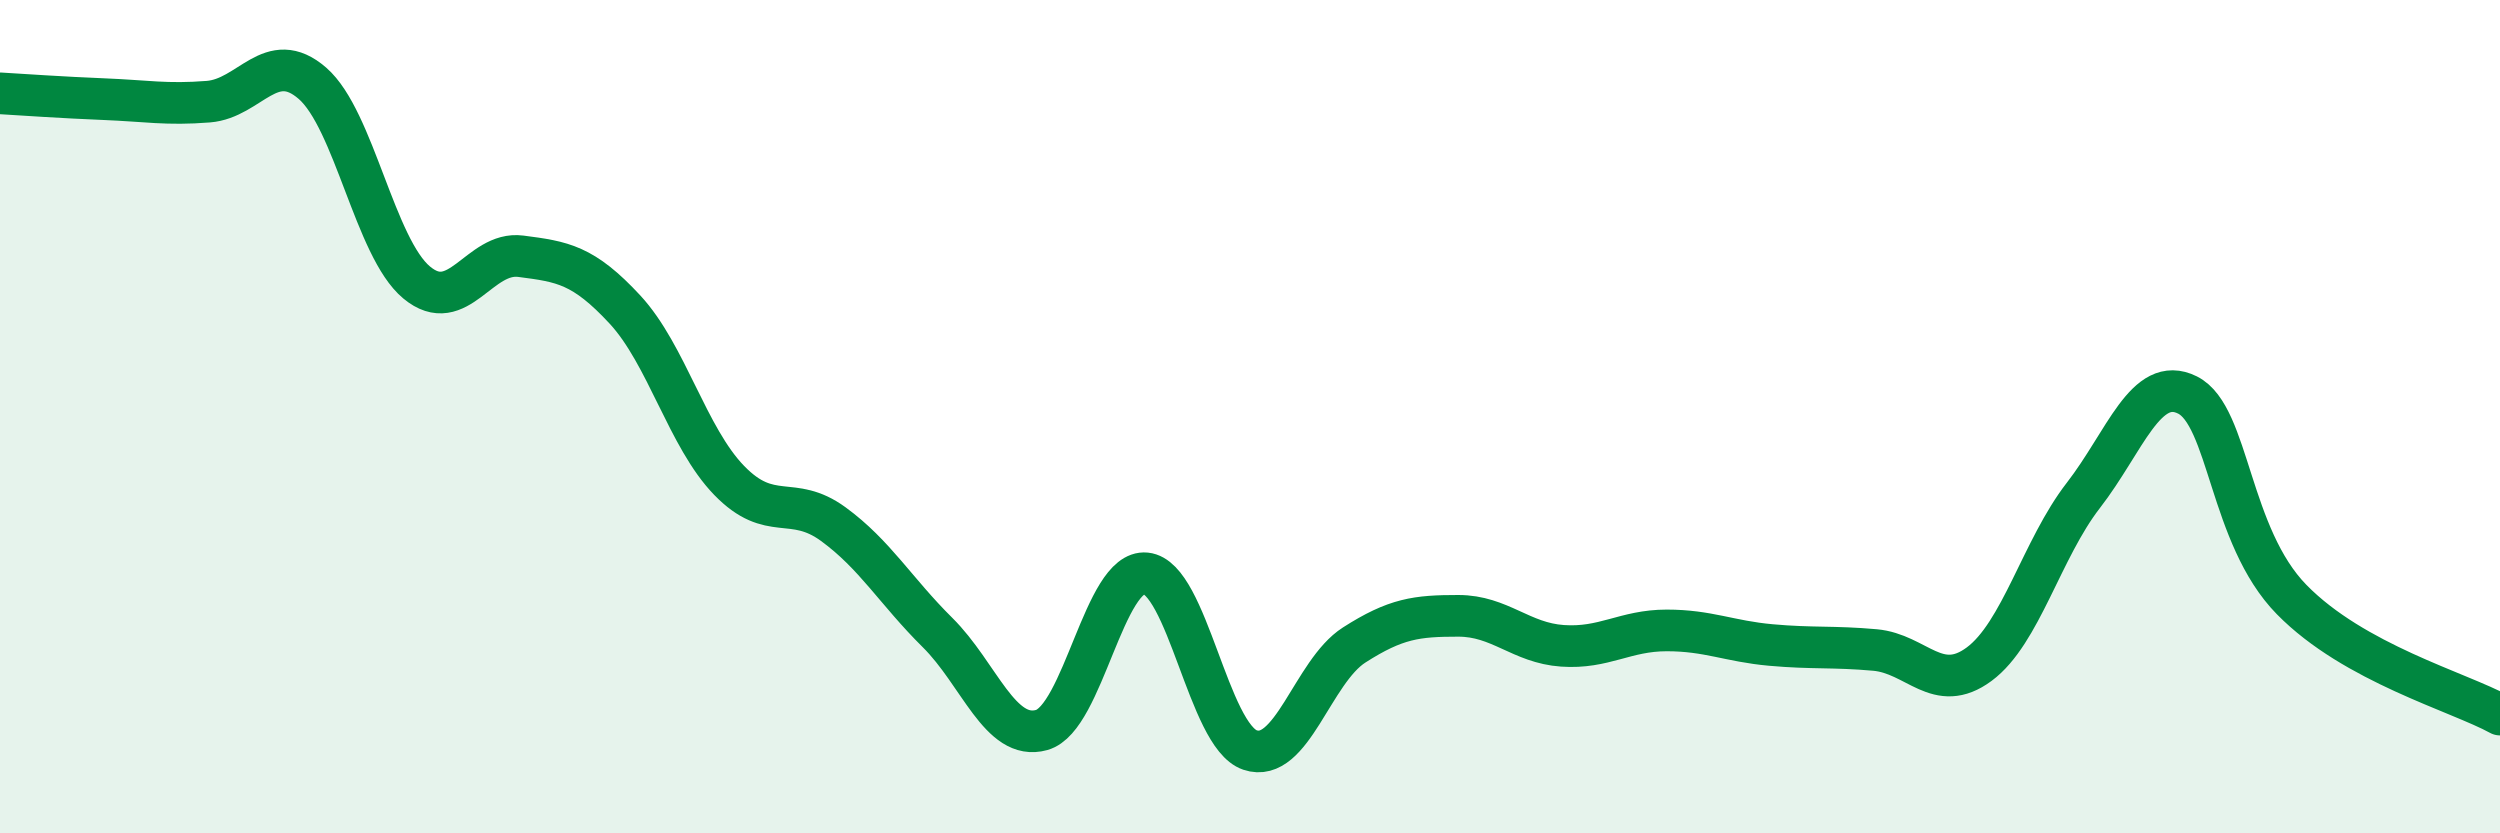 
    <svg width="60" height="20" viewBox="0 0 60 20" xmlns="http://www.w3.org/2000/svg">
      <path
        d="M 0,2.24 C 0.5,2.27 1.5,2.34 2.5,2.38 C 3.5,2.42 4,2.52 5,2.44 C 6,2.36 6.5,1.13 7.5,2 C 8.5,2.87 9,5.95 10,6.78 C 11,7.61 11.5,6.02 12.5,6.15 C 13.5,6.28 14,6.35 15,7.43 C 16,8.51 16.5,10.5 17.5,11.53 C 18.5,12.56 19,11.85 20,12.58 C 21,13.31 21.5,14.19 22.5,15.18 C 23.5,16.17 24,17.8 25,17.52 C 26,17.24 26.5,13.66 27.5,13.76 C 28.5,13.86 29,17.66 30,18 C 31,18.34 31.5,16.12 32.5,15.48 C 33.5,14.84 34,14.78 35,14.78 C 36,14.78 36.5,15.43 37.5,15.5 C 38.5,15.57 39,15.13 40,15.13 C 41,15.13 41.5,15.39 42.5,15.48 C 43.5,15.57 44,15.51 45,15.6 C 46,15.69 46.5,16.68 47.5,15.94 C 48.5,15.2 49,13.18 50,11.89 C 51,10.6 51.5,8.98 52.5,9.48 C 53.5,9.98 53.5,12.86 55,14.39 C 56.5,15.92 59,16.6 60,17.15L60 20L0 20Z"
        fill="#008740"
        opacity="0.1"
        stroke-linecap="round"
        stroke-linejoin="round"
      />
      <path
        d="M 0,2.24 C 0.5,2.27 1.5,2.34 2.5,2.38 C 3.5,2.42 4,2.52 5,2.44 C 6,2.36 6.5,1.13 7.5,2 C 8.5,2.87 9,5.95 10,6.78 C 11,7.61 11.5,6.02 12.5,6.15 C 13.5,6.28 14,6.35 15,7.43 C 16,8.51 16.5,10.5 17.5,11.53 C 18.5,12.56 19,11.85 20,12.58 C 21,13.31 21.5,14.19 22.5,15.18 C 23.5,16.17 24,17.8 25,17.52 C 26,17.24 26.5,13.66 27.5,13.76 C 28.5,13.86 29,17.66 30,18 C 31,18.34 31.5,16.12 32.5,15.48 C 33.5,14.84 34,14.78 35,14.78 C 36,14.78 36.5,15.43 37.5,15.5 C 38.5,15.57 39,15.13 40,15.13 C 41,15.13 41.5,15.39 42.5,15.48 C 43.5,15.57 44,15.51 45,15.6 C 46,15.69 46.5,16.68 47.5,15.94 C 48.5,15.2 49,13.18 50,11.89 C 51,10.6 51.5,8.98 52.5,9.48 C 53.5,9.98 53.5,12.86 55,14.39 C 56.5,15.92 59,16.6 60,17.15"
        stroke="#008740"
        stroke-width="1"
        fill="none"
        stroke-linecap="round"
        stroke-linejoin="round"
      />
    </svg>
  
